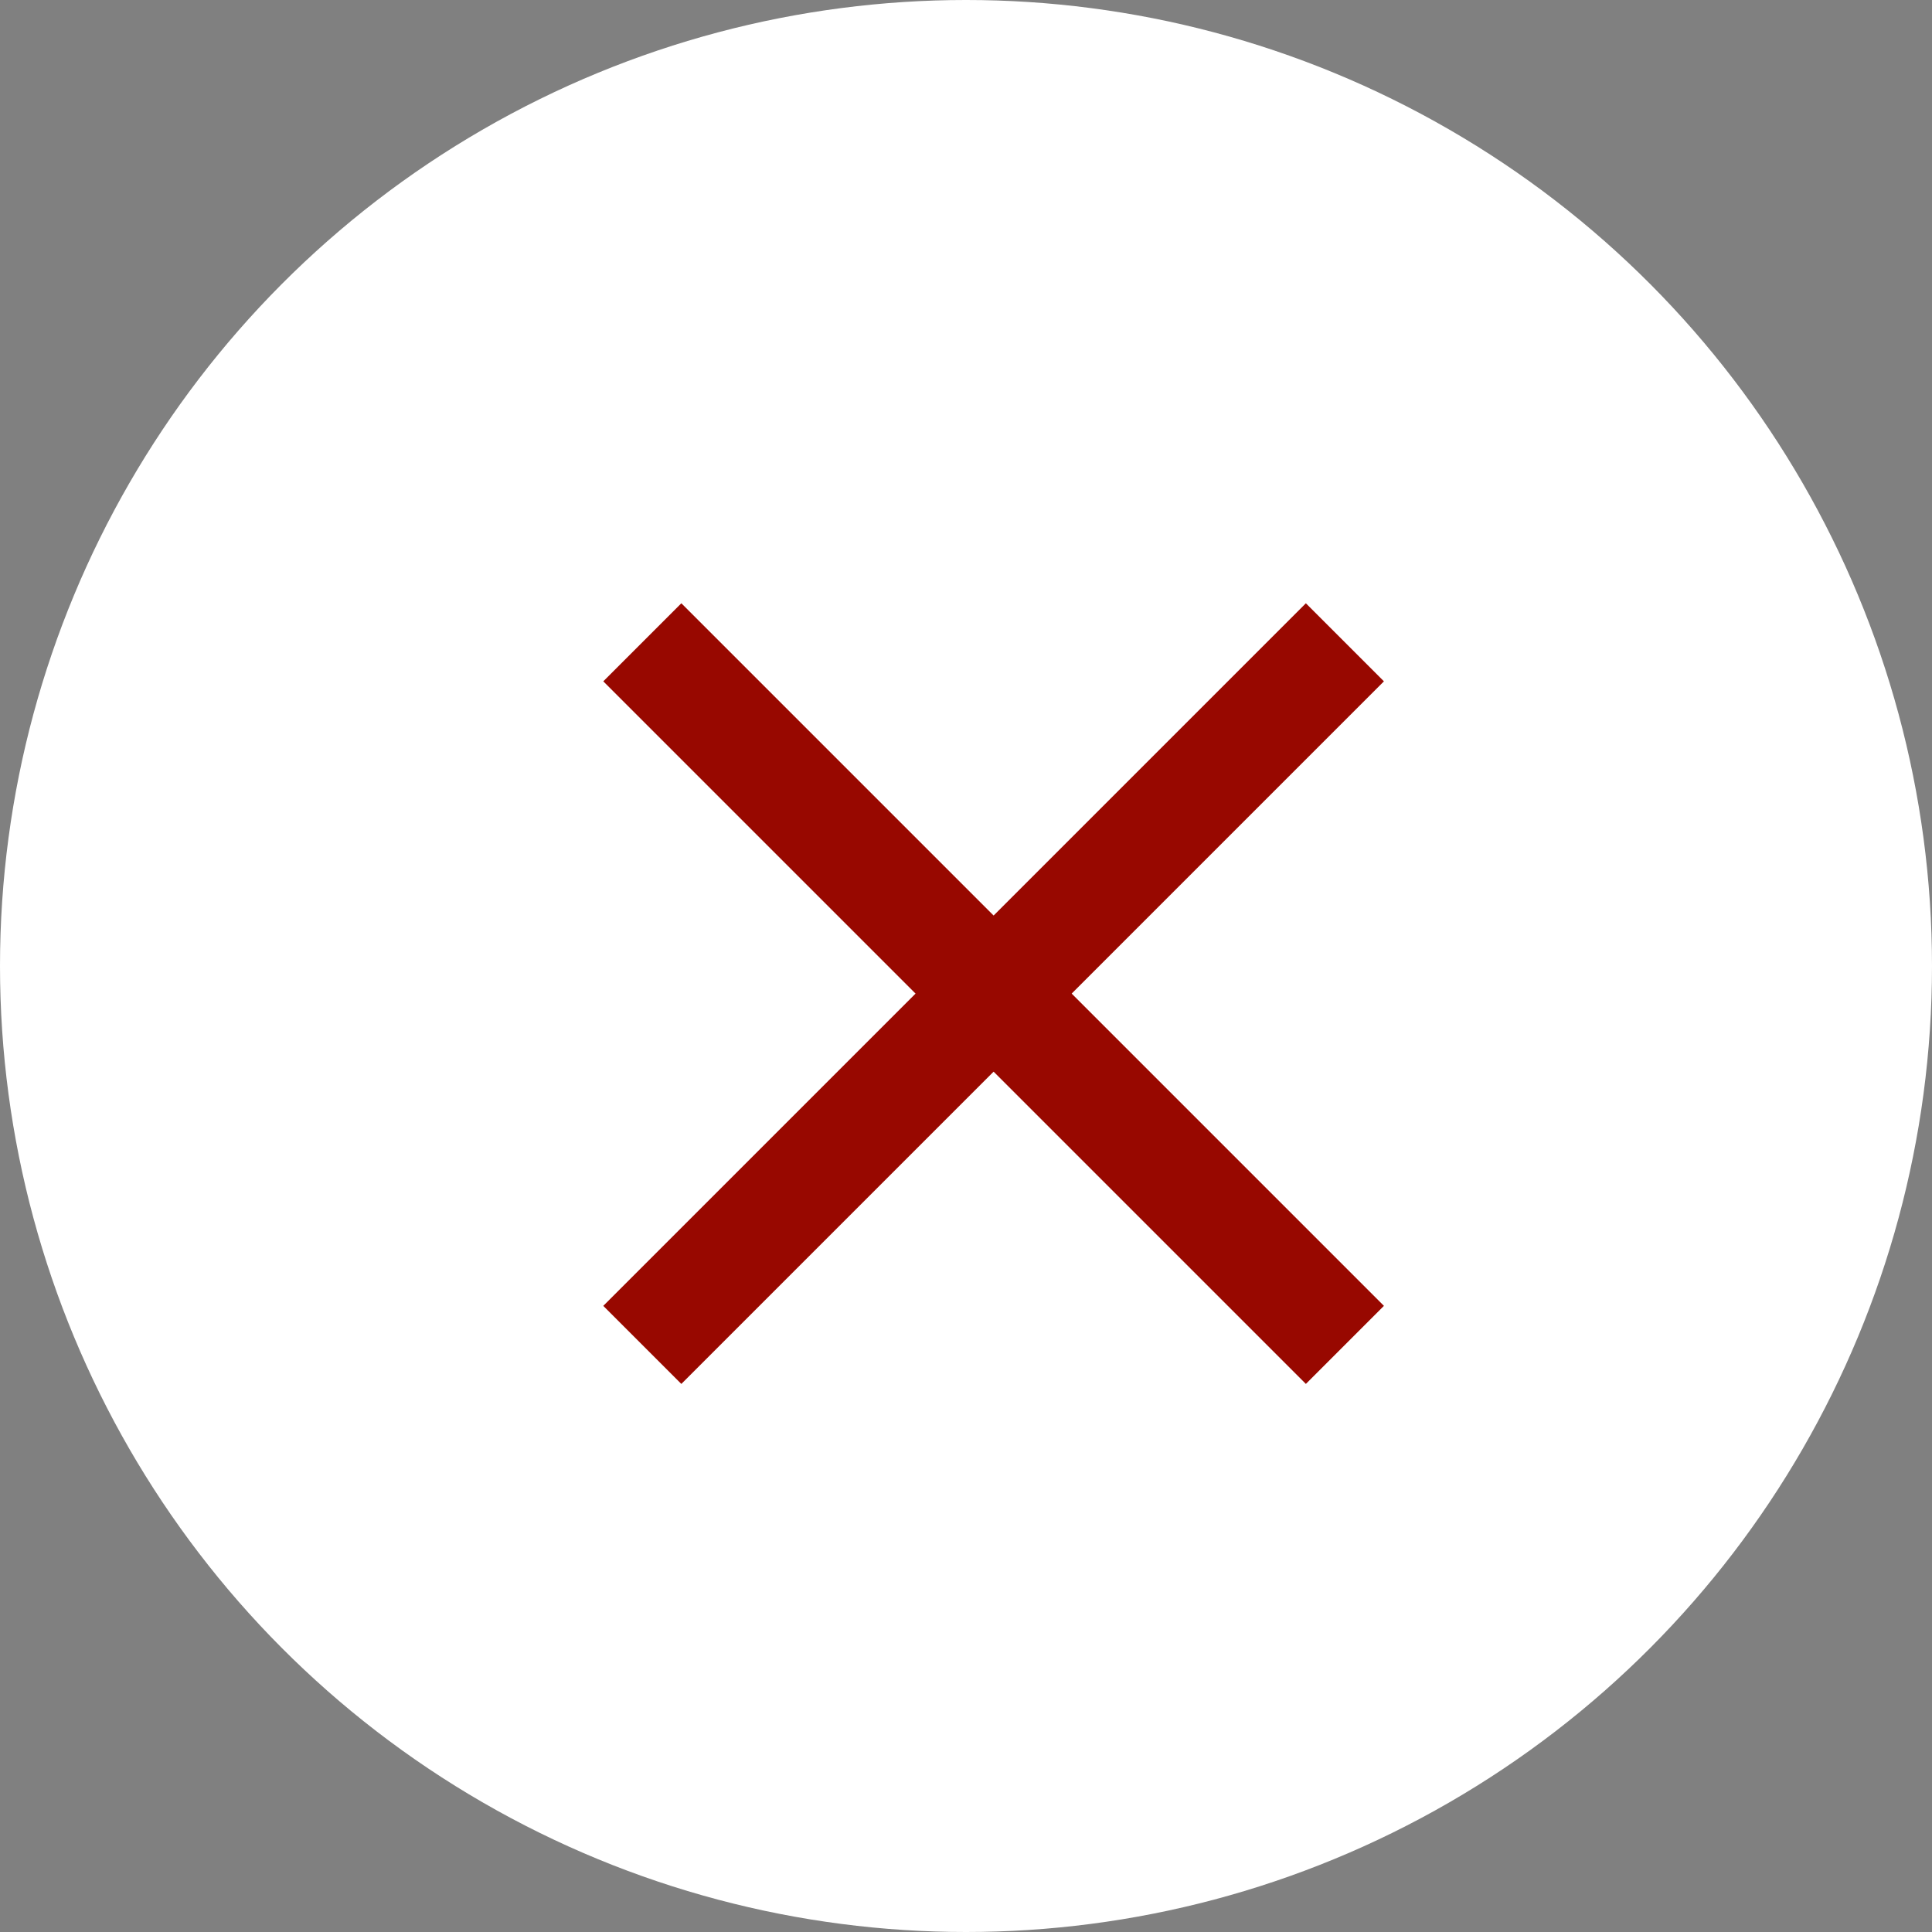 <svg xmlns="http://www.w3.org/2000/svg" width="35" height="35" viewBox="0 0 35 35">
  <rect x="0" y="0" width="35" height="35" fill="#808080" stroke="none"/>
  <g id="close" transform="translate(-580 -64)">
    <circle id="Elipse_28" data-name="Elipse 28" cx="17.5" cy="17.5" r="17.5" transform="translate(580 64)" fill="#fff"/>
    <rect id="Retângulo_192" data-name="Retângulo 192" width="18" height="2" transform="translate(590.929 87.657) rotate(-45)" fill="#980800"/>
    <rect id="Retângulo_193" data-name="Retângulo 193" width="18" height="2" transform="translate(603.657 89.071) rotate(-135)" fill="#980800"/>
  </g>
</svg>
